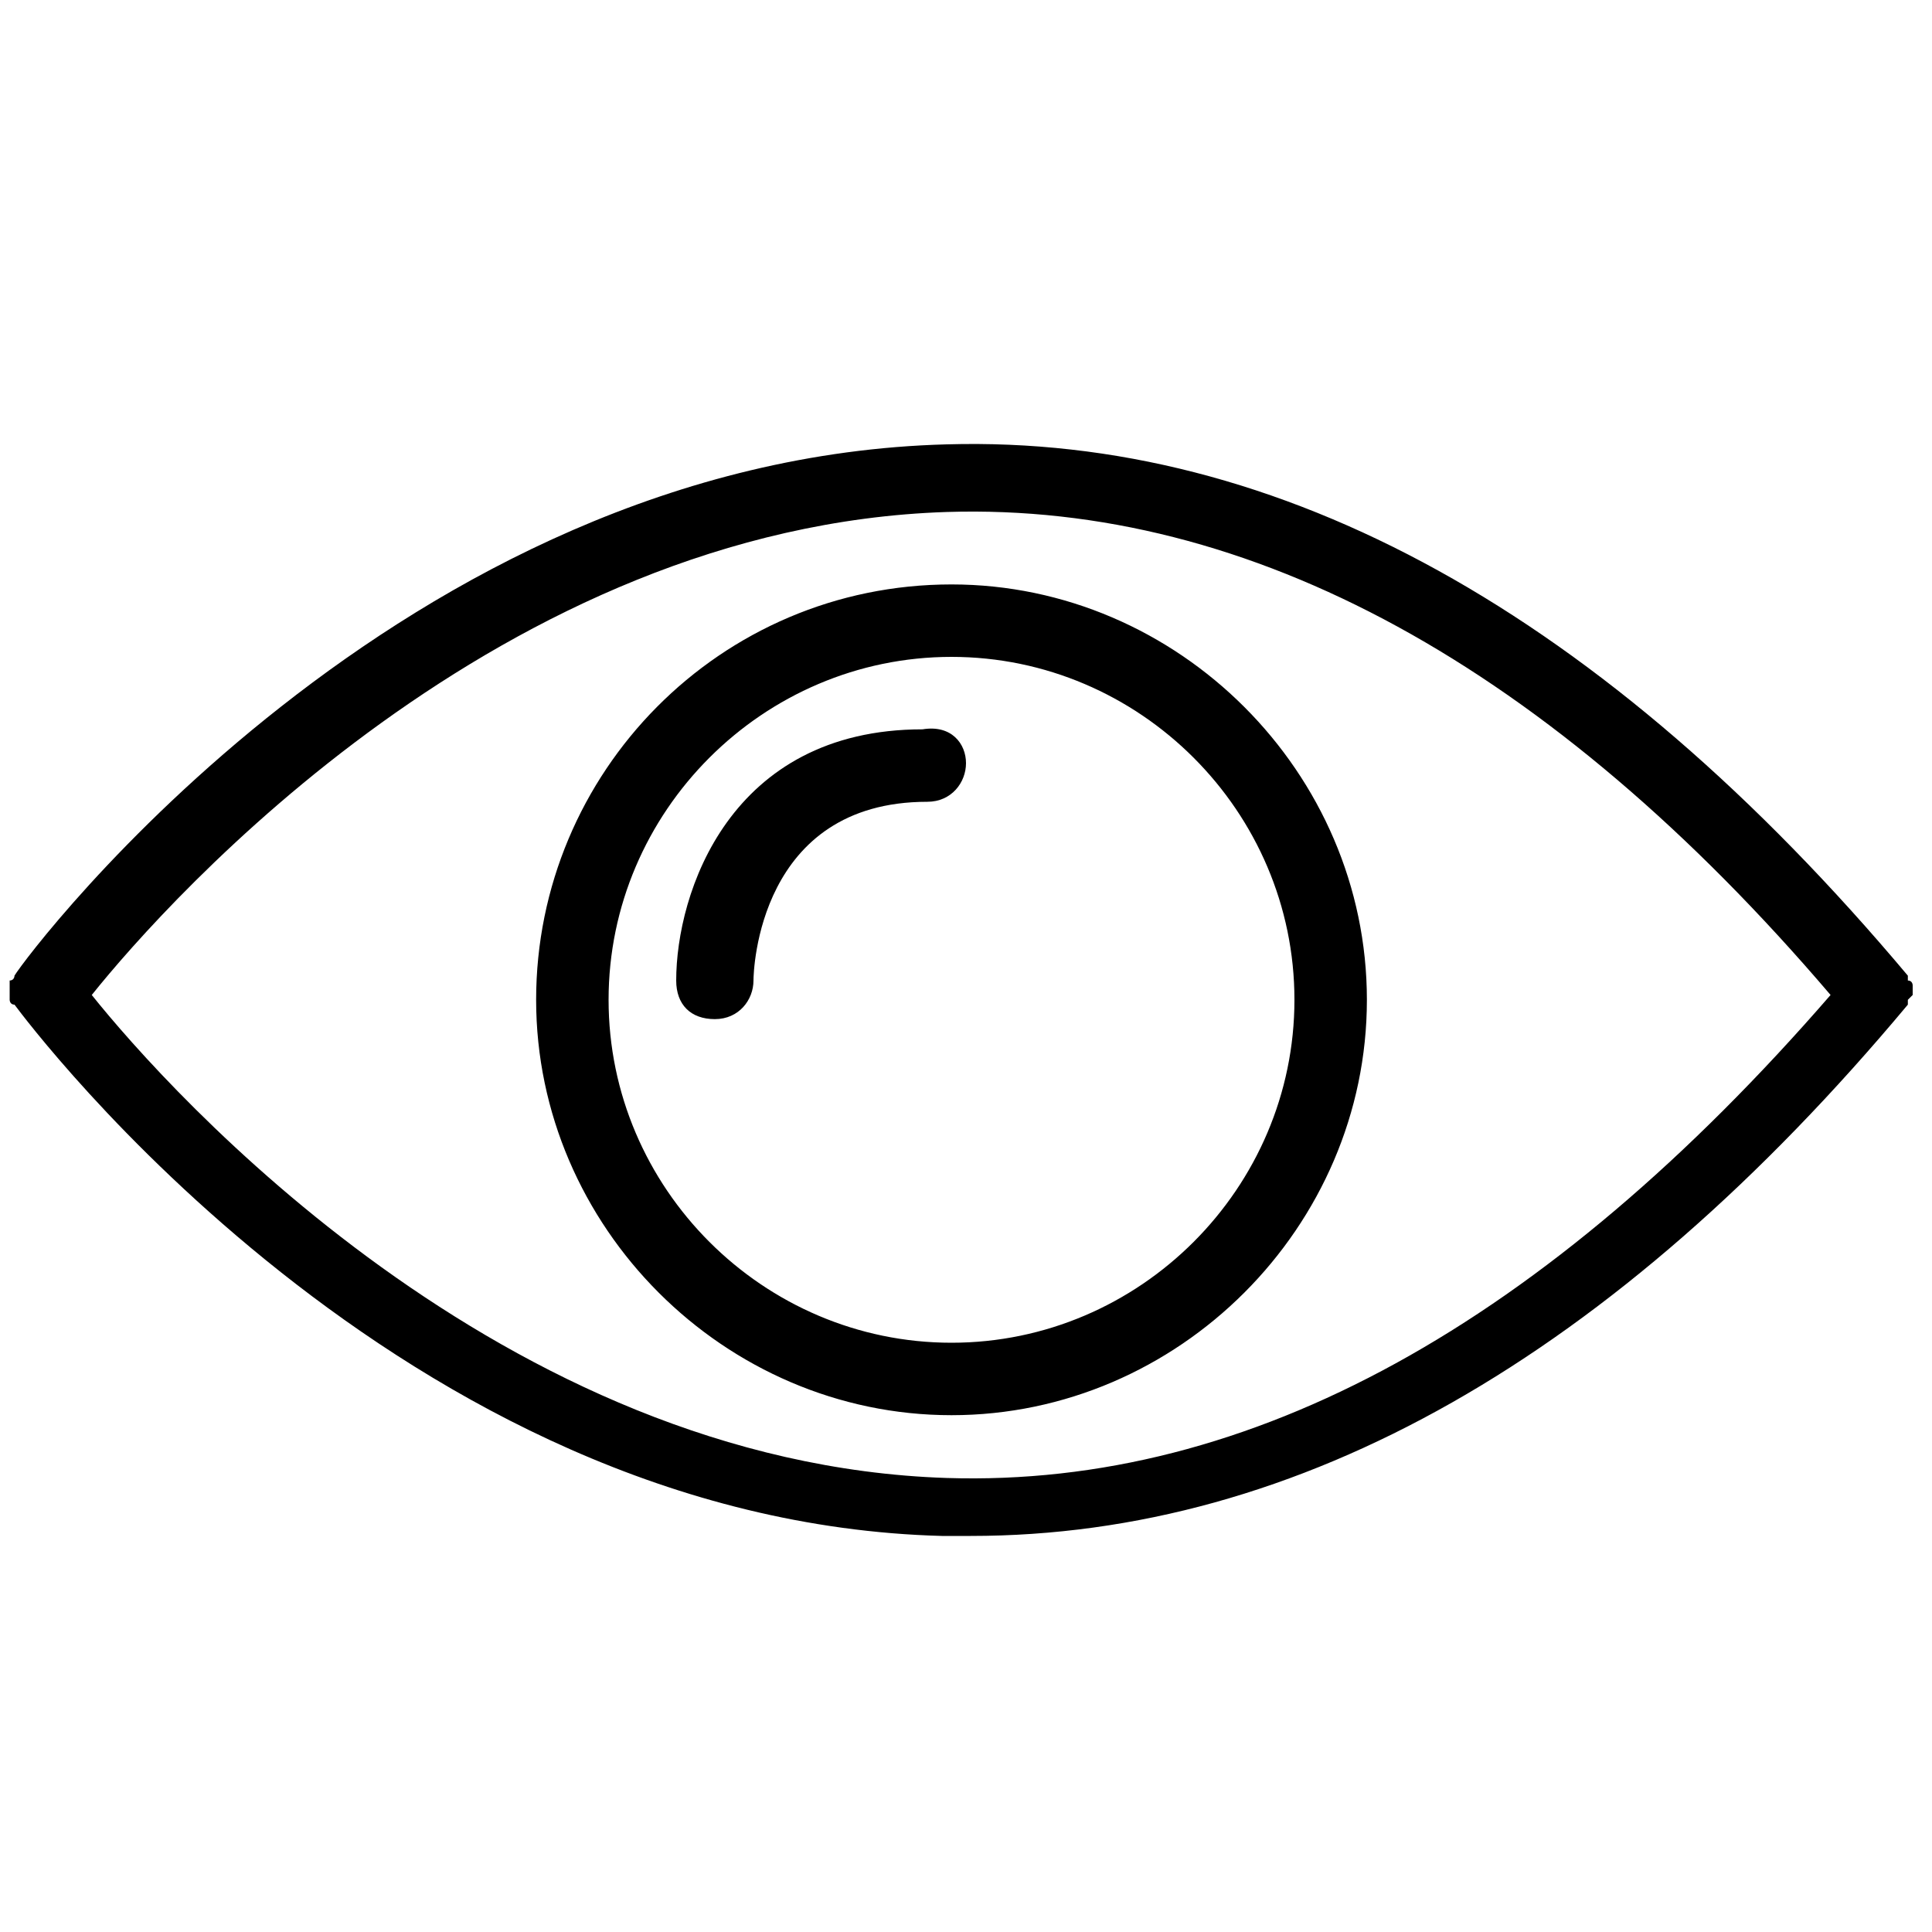 <!-- Generated by IcoMoon.io -->
<svg version="1.1" xmlns="http://www.w3.org/2000/svg" width="32" height="32" viewBox="0 0 32 32">
<title>kb-essential-eye</title>
<path d="M31.68 16.56c0 0 0-0.080 0-0.080s0-0.080 0-0.080c0 0 0-0.080 0-0.080s0-0.080-0.080-0.080c0 0 0 0 0-0.080-5.040-6-10.4-8.96-15.92-8.8-9.040 0.24-15.2 8.4-15.44 8.8 0 0 0 0 0 0s0 0.080-0.080 0.080c0 0 0 0.080 0 0.080s0 0.080 0 0.080c0 0 0 0.080 0 0.080s0 0.080 0 0.080c0 0 0 0.080 0.080 0.080 0 0 0 0 0 0 0.24 0.32 6.4 8.56 15.36 8.8 0.16 0 0.32 0 0.48 0 5.44 0 10.64-2.96 15.52-8.8 0 0 0 0 0-0.080 0 0 0.080-0.080 0.080-0.080 0 0.16 0 0.16 0 0.080zM15.68 24.48c-7.36-0.24-12.88-6.4-14.16-8 1.28-1.6 6.8-7.76 14.16-8 5.040-0.16 10 2.56 14.64 8-4.72 5.44-9.6 8.16-14.64 8zM15.76 9.68c-3.84 0-6.88 3.12-6.88 6.88s3.12 6.88 6.88 6.88 6.88-3.12 6.88-6.88-3.12-6.88-6.88-6.88zM15.76 22.24c-3.12 0-5.68-2.56-5.68-5.68s2.56-5.68 5.68-5.68 5.68 2.56 5.68 5.68-2.56 5.68-5.68 5.68zM16 12.64c0 0.32-0.24 0.64-0.64 0.64-2.8 0-2.88 2.8-2.88 2.96 0 0.32-0.24 0.64-0.64 0.64s-0.64-0.24-0.64-0.64c0-1.44 0.88-4.16 4.080-4.16 0.48-0.080 0.72 0.24 0.72 0.56z"></path>
</svg>
